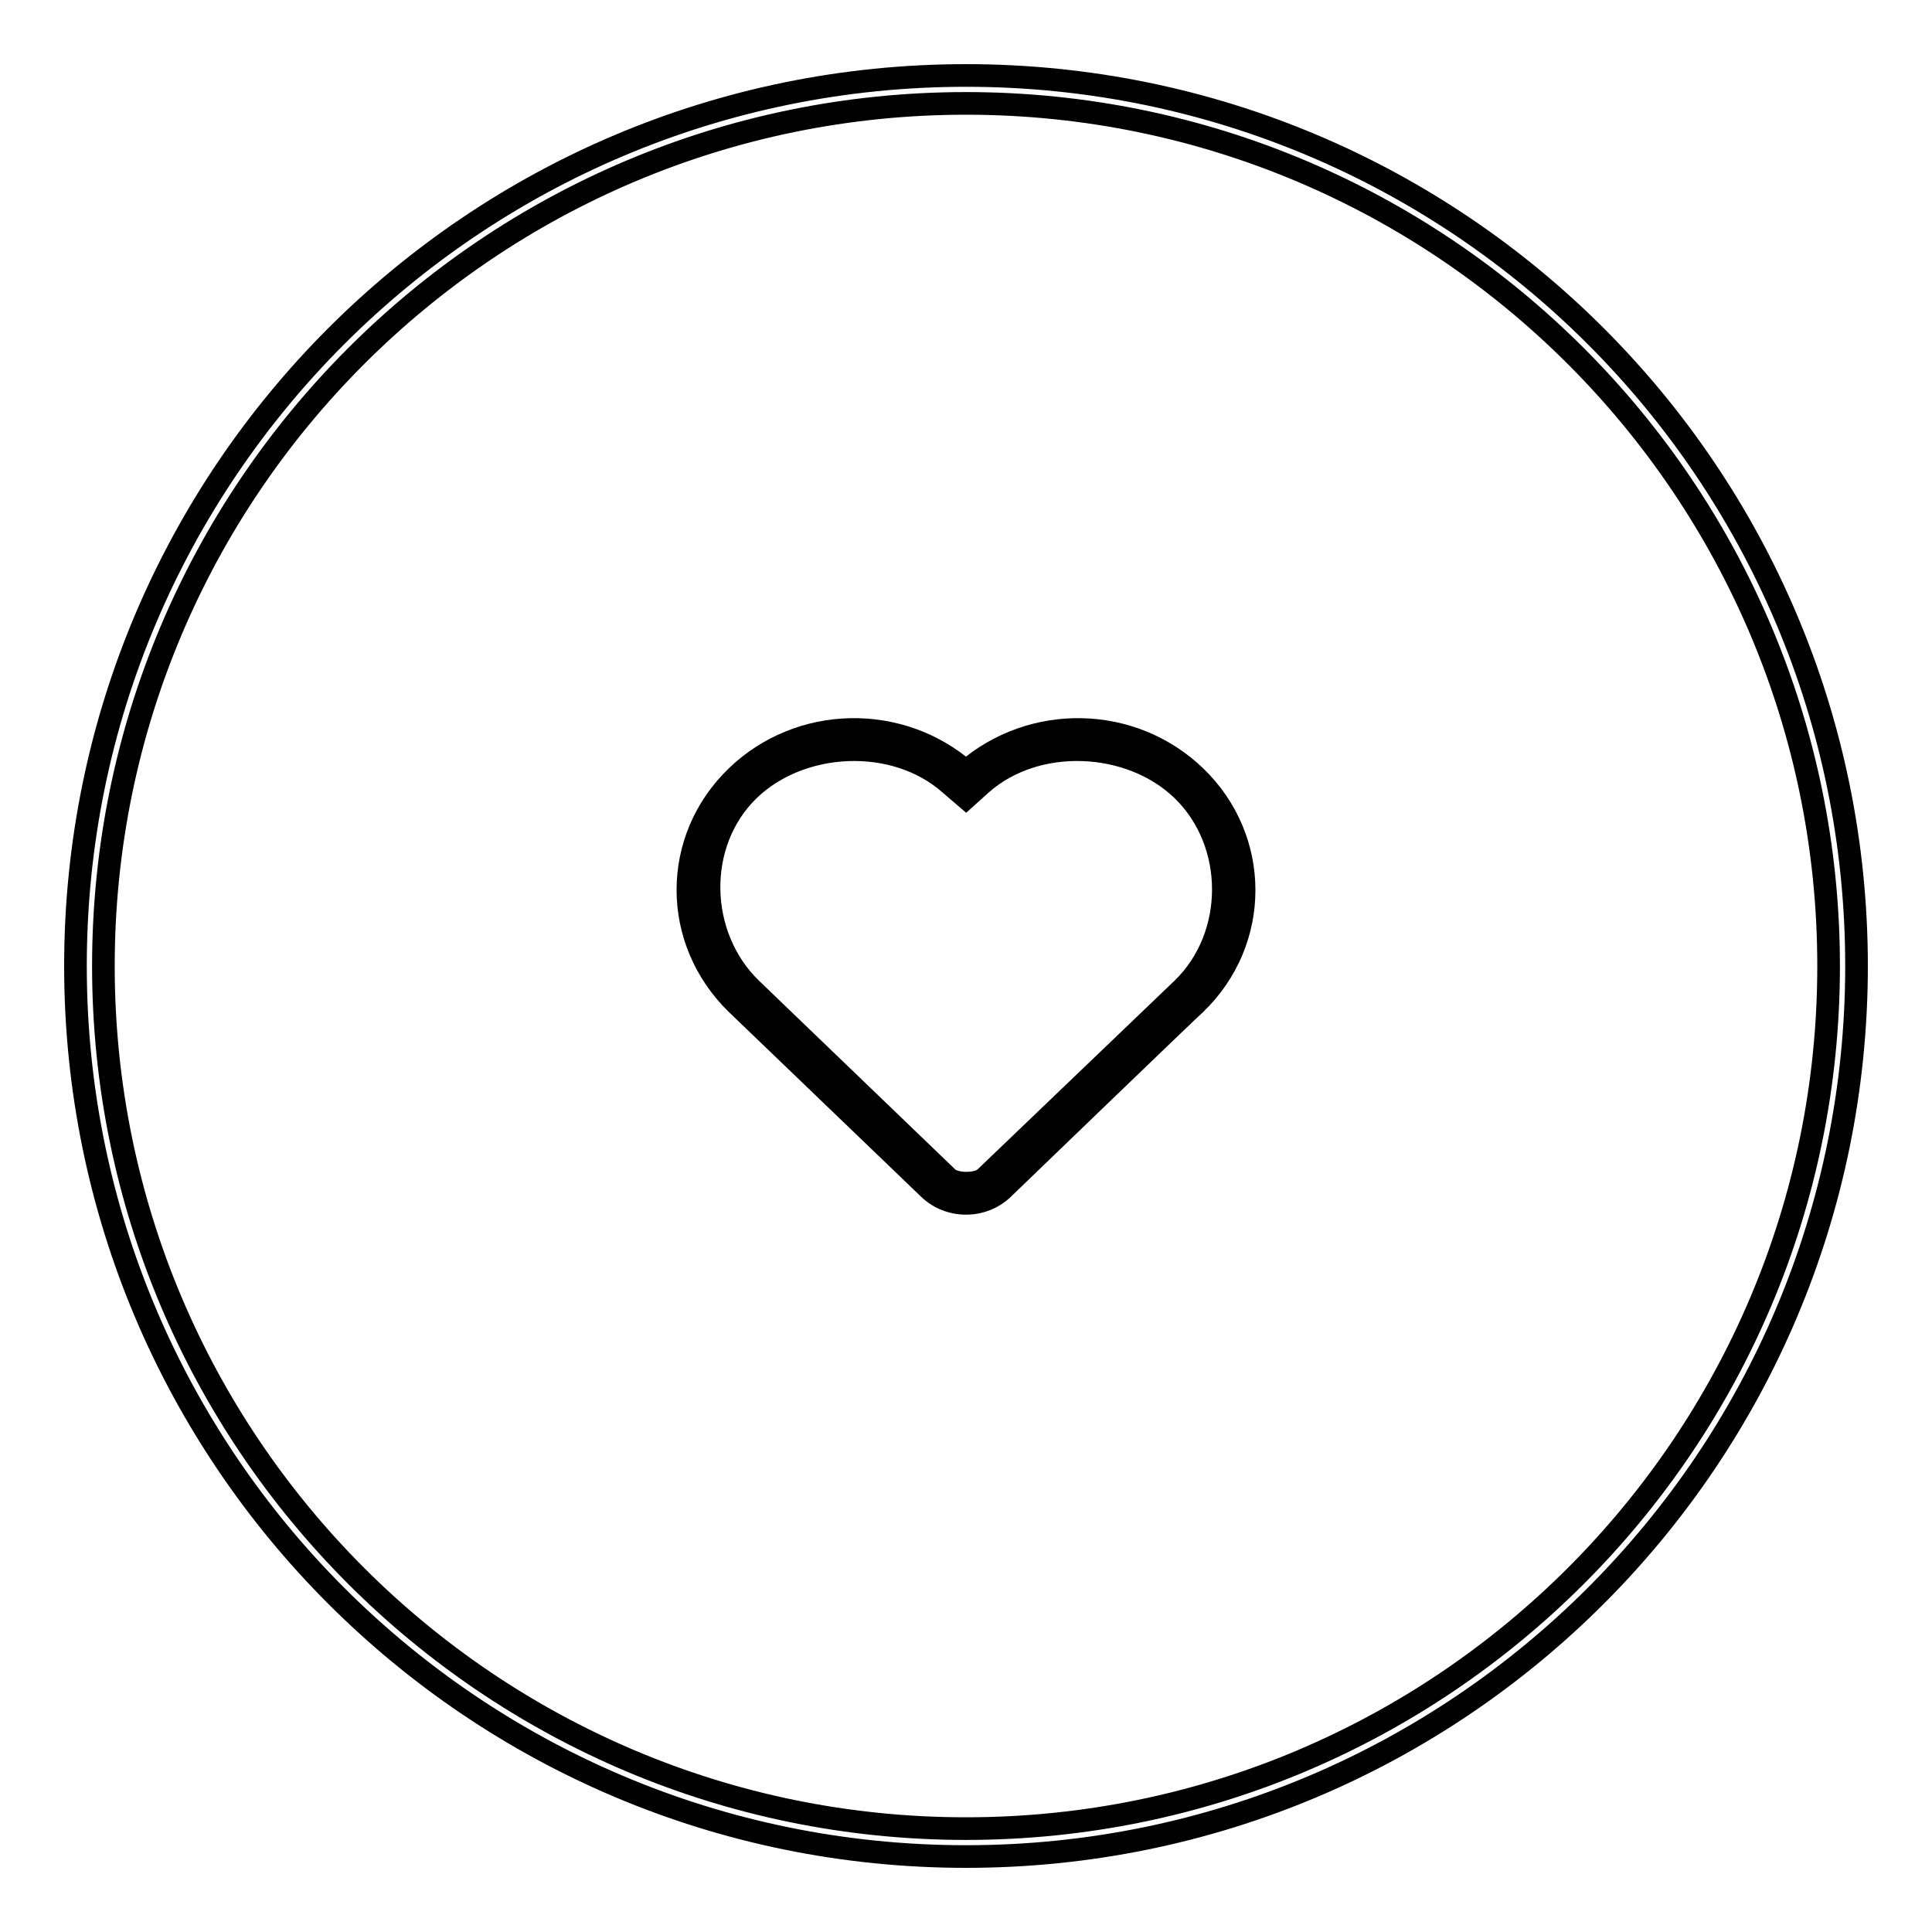 <?xml version="1.0" encoding="utf-8"?>
<!-- Svg Vector Icons : http://www.onlinewebfonts.com/icon -->
<!DOCTYPE svg PUBLIC "-//W3C//DTD SVG 1.1//EN" "http://www.w3.org/Graphics/SVG/1.1/DTD/svg11.dtd">
<svg version="1.1" xmlns="http://www.w3.org/2000/svg" xmlns:xlink="http://www.w3.org/1999/xlink" x="0px" y="0px" viewBox="0 0 256 256" enable-background="new 0 0 256 256" xml:space="preserve">
<g><g><path stroke-width="3" fill-opacity="0" stroke="#000000"  d="M246,128c0-65.2-52.8-118-118-118C62.8,10,10,62.8,10,128c0,65.2,52.8,118,118,118C193.2,246,246,193.2,246,128z M13.7,128C13.7,64.9,64.9,13.7,128,13.7c63.1,0,114.3,51.2,114.3,114.3c0,63.1-51.2,114.3-114.3,114.3C64.9,242.3,13.7,191.1,13.7,128z"/><path stroke-width="3" fill-opacity="0" stroke="#000000"  d="M128,102.2c-8.7-7.6-22-7.4-30.4,0.7c-8.6,8.3-8.6,21.7,0,30.1c2.5,2.4,25.5,24.5,25.5,24.5c2.7,2.6,7.1,2.6,9.8,0c0,0,25.2-24.3,25.5-24.5c8.6-8.3,8.6-21.8,0-30.1C150,94.8,136.7,94.6,128,102.2z M130.5,156.1c-1,0.9-3.9,0.9-4.9,0L99.5,131c-7.2-7-7.5-19.3-0.3-26.3c6.9-6.7,19.4-7.3,26.7-0.8l2.1,1.8l2-1.8c7.3-6.5,19.8-5.9,26.7,0.8c7.2,7,7.2,19.3,0,26.3L130.5,156.1z"/></g></g>
</svg>